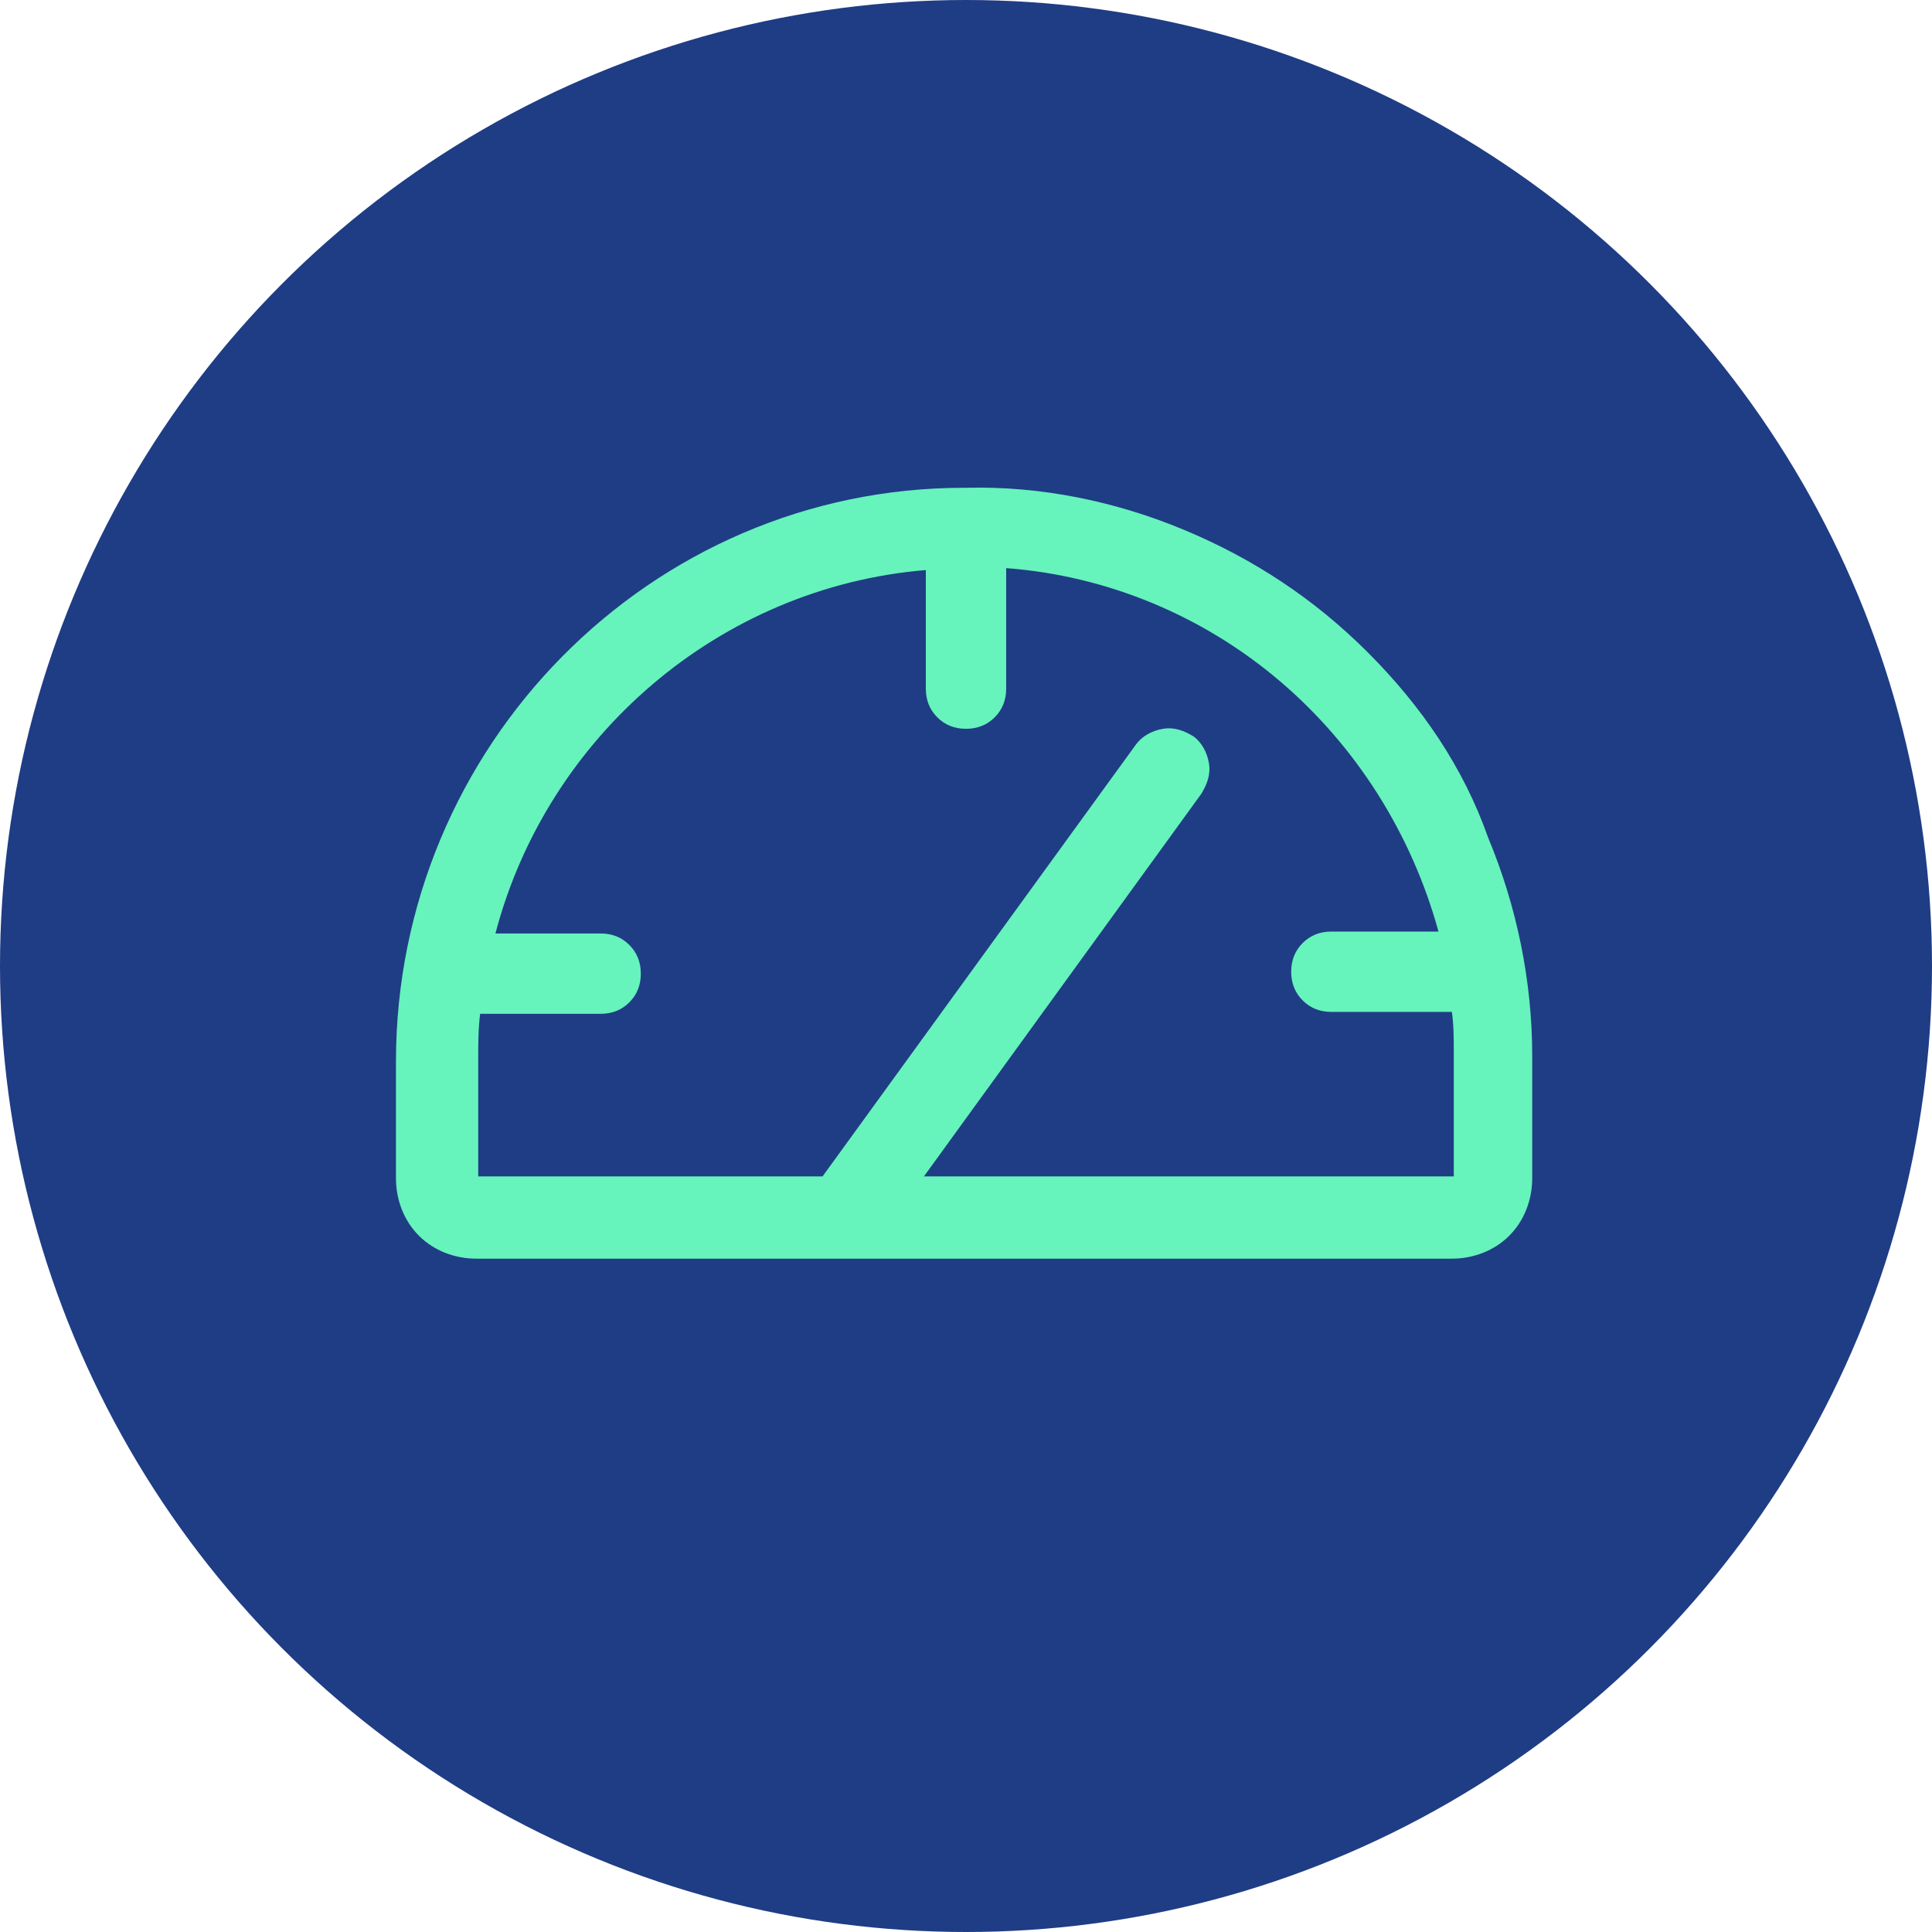 <svg xmlns="http://www.w3.org/2000/svg" xmlns:xlink="http://www.w3.org/1999/xlink" id="Layer_1" x="0px" y="0px" width="101px" height="101px" viewBox="0 0 101 101" style="enable-background:new 0 0 101 101;" xml:space="preserve"><style type="text/css">	.st0{fill:#1F3D85;}	.st1{fill:#67F3BC;}</style><circle class="st0" cx="50.5" cy="50.5" r="50.5"></circle><path class="st1" d="M71.5,34.1c-2.8-2.8-6-4.9-9.6-6.4c-3.6-1.5-7.5-2.3-11.4-2.2h-0.1C34,25.5,20.7,39,20.7,55.5v6.1 c0,1.1,0.4,2.2,1.2,3c0.8,0.8,1.9,1.2,3,1.2h51c1.1,0,2.2-0.4,3-1.2c0.8-0.8,1.2-1.9,1.2-3v-6.4c0-3.9-0.8-7.8-2.3-11.4 C76.5,40.1,74.3,36.9,71.5,34.1z M76,61.5H48.3l14.5-20c0.3-0.5,0.5-1,0.4-1.6c-0.1-0.6-0.4-1.1-0.8-1.4c-0.5-0.3-1-0.5-1.6-0.4 c-0.6,0.1-1.1,0.4-1.4,0.8L43,61.5H25v-6.1c0-0.8,0-1.6,0.1-2.4h6.3c0.6,0,1.1-0.2,1.5-0.6c0.4-0.4,0.6-0.9,0.6-1.5 s-0.2-1.1-0.6-1.5c-0.4-0.4-0.9-0.6-1.5-0.6h-5.5c2.7-10.3,11.7-18.1,22.5-19V36c0,0.6,0.2,1.1,0.6,1.5c0.4,0.4,0.9,0.6,1.5,0.6 s1.1-0.2,1.5-0.6c0.4-0.4,0.6-0.9,0.6-1.5v-6.3c5.3,0.4,10.3,2.5,14.3,5.9c4,3.4,6.9,8,8.3,13.1h-5.6c-0.6,0-1.1,0.2-1.5,0.6 c-0.4,0.4-0.6,0.9-0.6,1.5s0.2,1.1,0.6,1.5c0.4,0.4,0.9,0.6,1.5,0.6h6.3c0.1,0.7,0.1,1.4,0.1,2.1V61.5z"></path></svg>